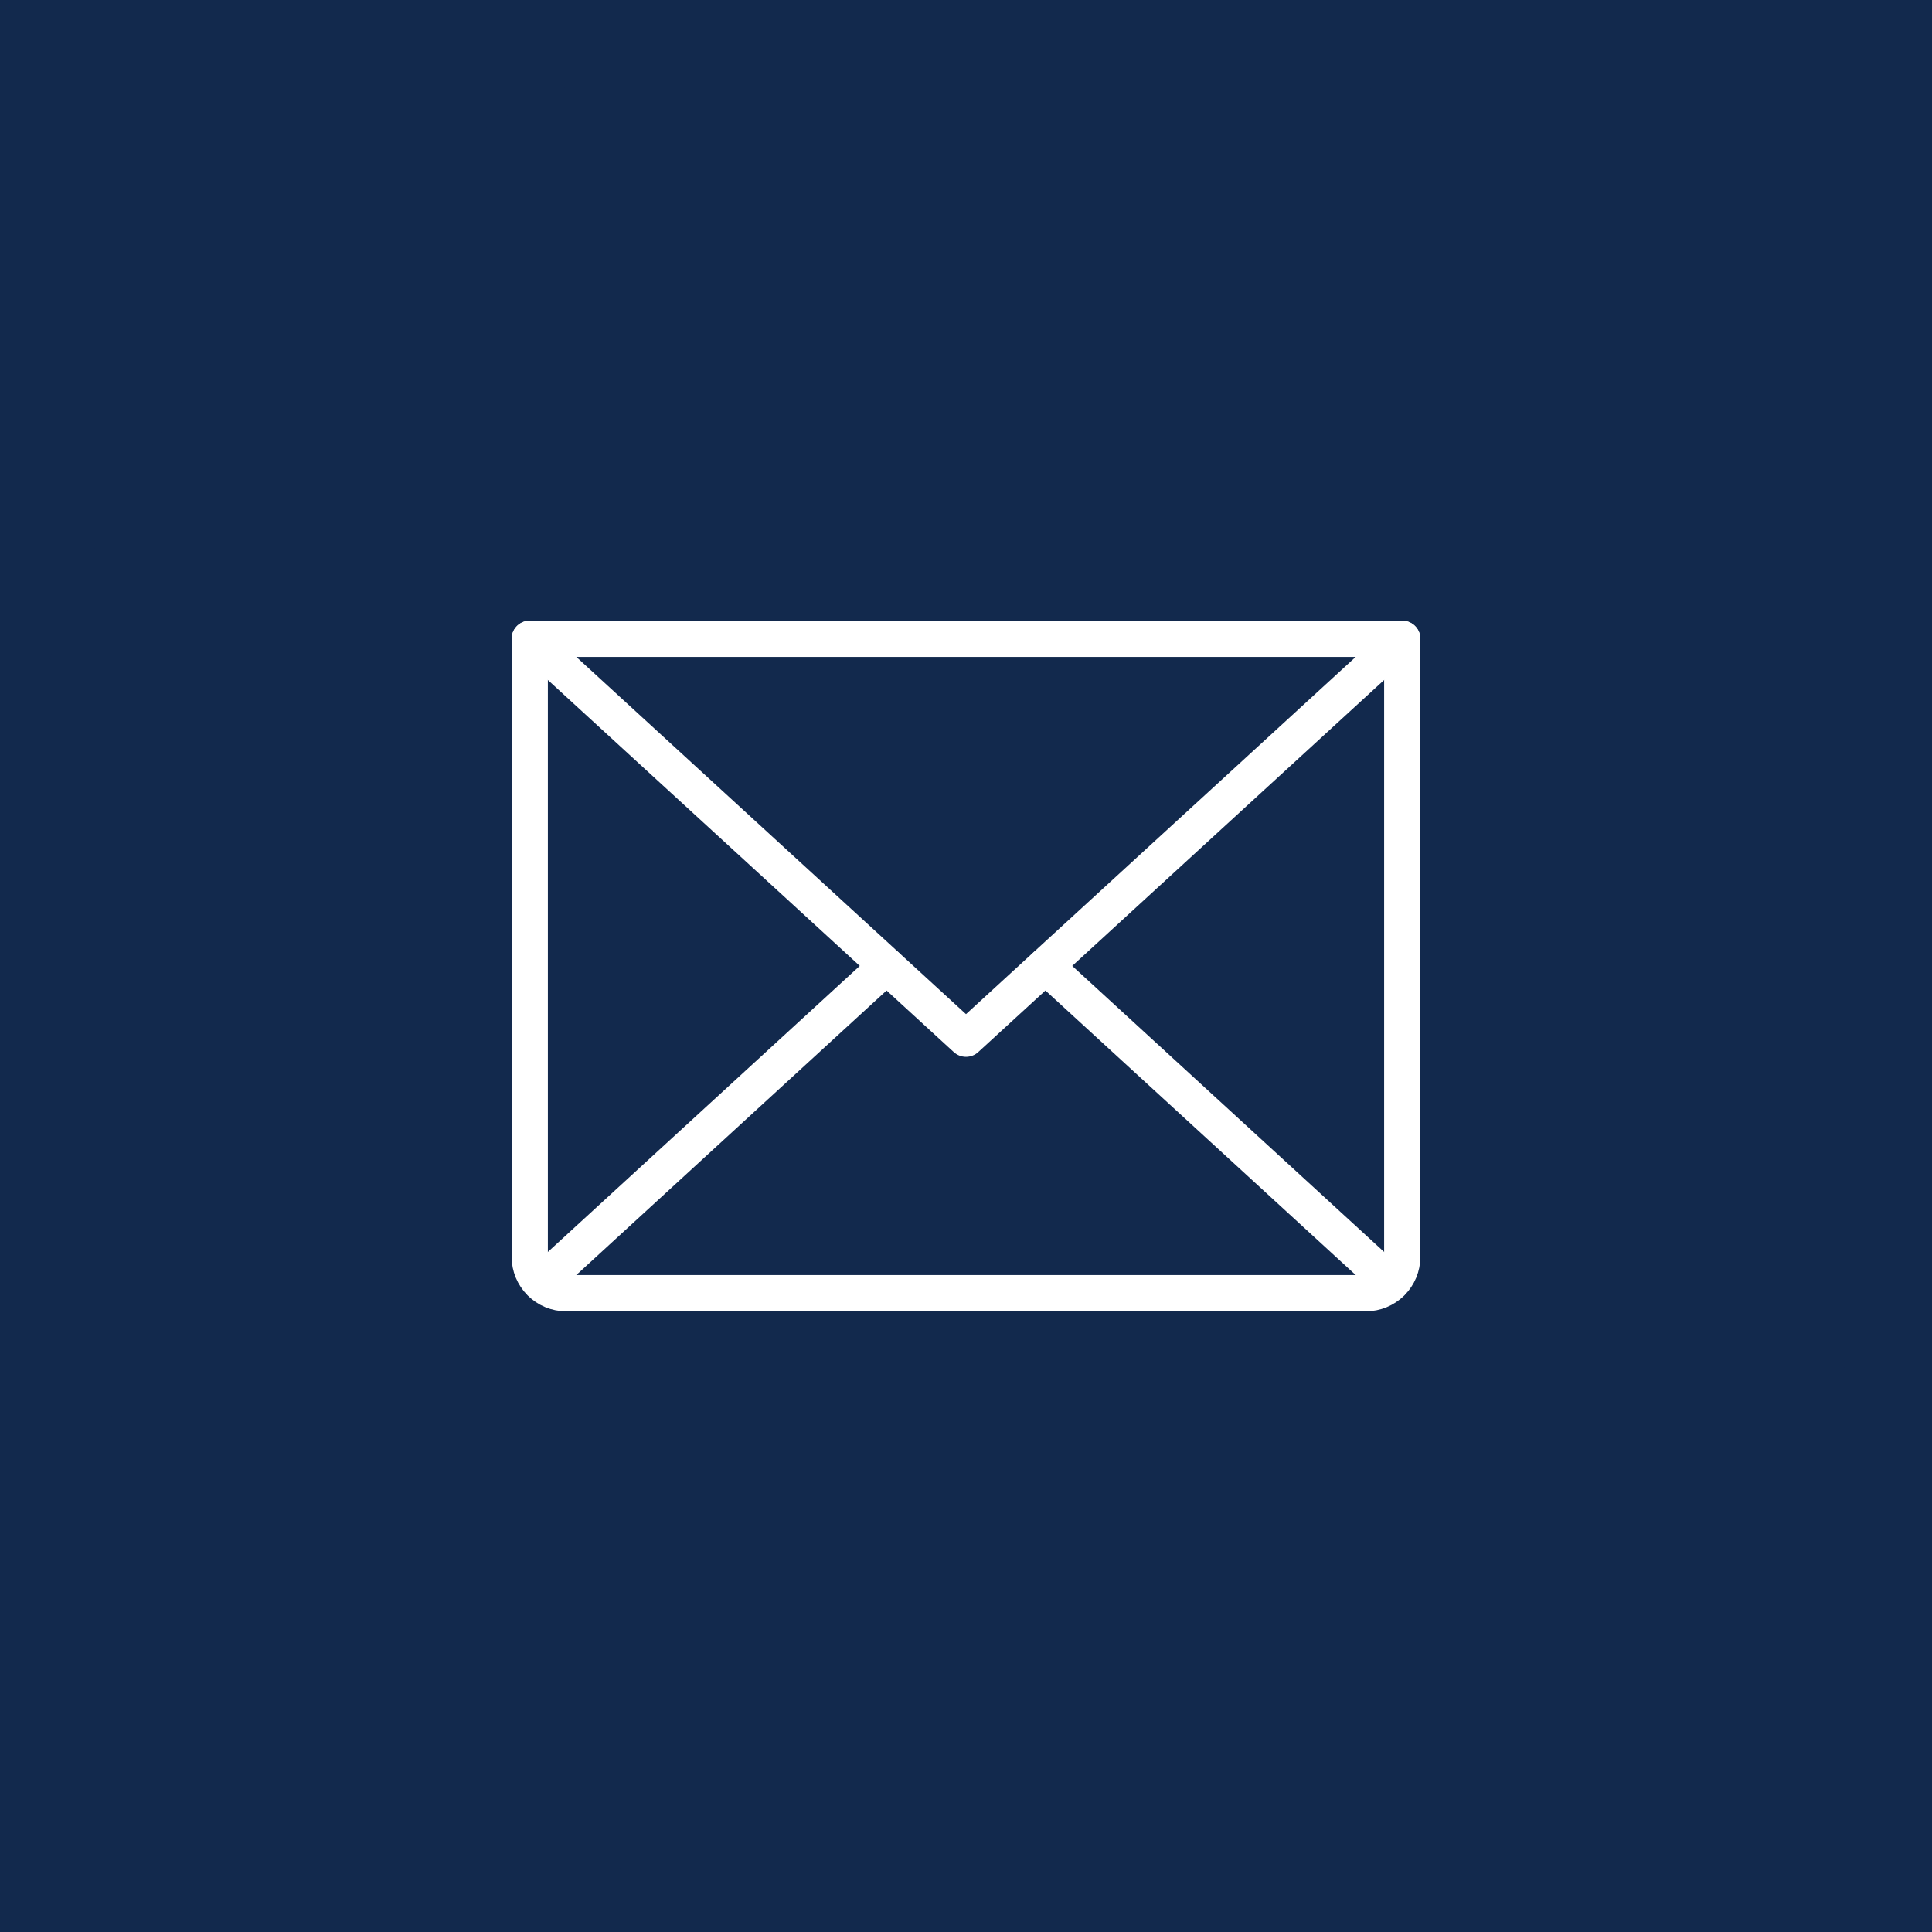 <svg width="80" height="80" viewBox="0 0 80 80" fill="none" xmlns="http://www.w3.org/2000/svg">
<rect x="0" y="0" width="80" height="80" fill="#808080" stroke="none"/>
<g clip-path="url(#clip0_107_17057)">
<rect width="80" height="80" fill="#12294D"/>
<circle cx="40" cy="40" r="40" fill="#12294D"/>
<path d="M58.064 26.452L40 43.011L21.936 26.452" stroke="white" stroke-width="1.5" stroke-linecap="round" stroke-linejoin="round"/>
<path d="M21.936 26.452H58.064V52.043C58.064 52.442 57.905 52.825 57.623 53.107C57.341 53.39 56.958 53.548 56.559 53.548H23.441C23.042 53.548 22.659 53.39 22.377 53.107C22.094 52.825 21.936 52.442 21.936 52.043V26.452Z" stroke="white" stroke-width="1.5" stroke-linecap="round" stroke-linejoin="round"/>
<path d="M36.707 40L22.406 53.115" stroke="white" stroke-width="1.5" stroke-linecap="round" stroke-linejoin="round"/>
<path d="M57.594 53.115L43.293 40" stroke="white" stroke-width="1.5" stroke-linecap="round" stroke-linejoin="round"/>
</g>
<defs>
<clipPath id="clip0_107_17057">
<rect width="80" height="80" fill="white"/>
</clipPath>
</defs>
</svg>
